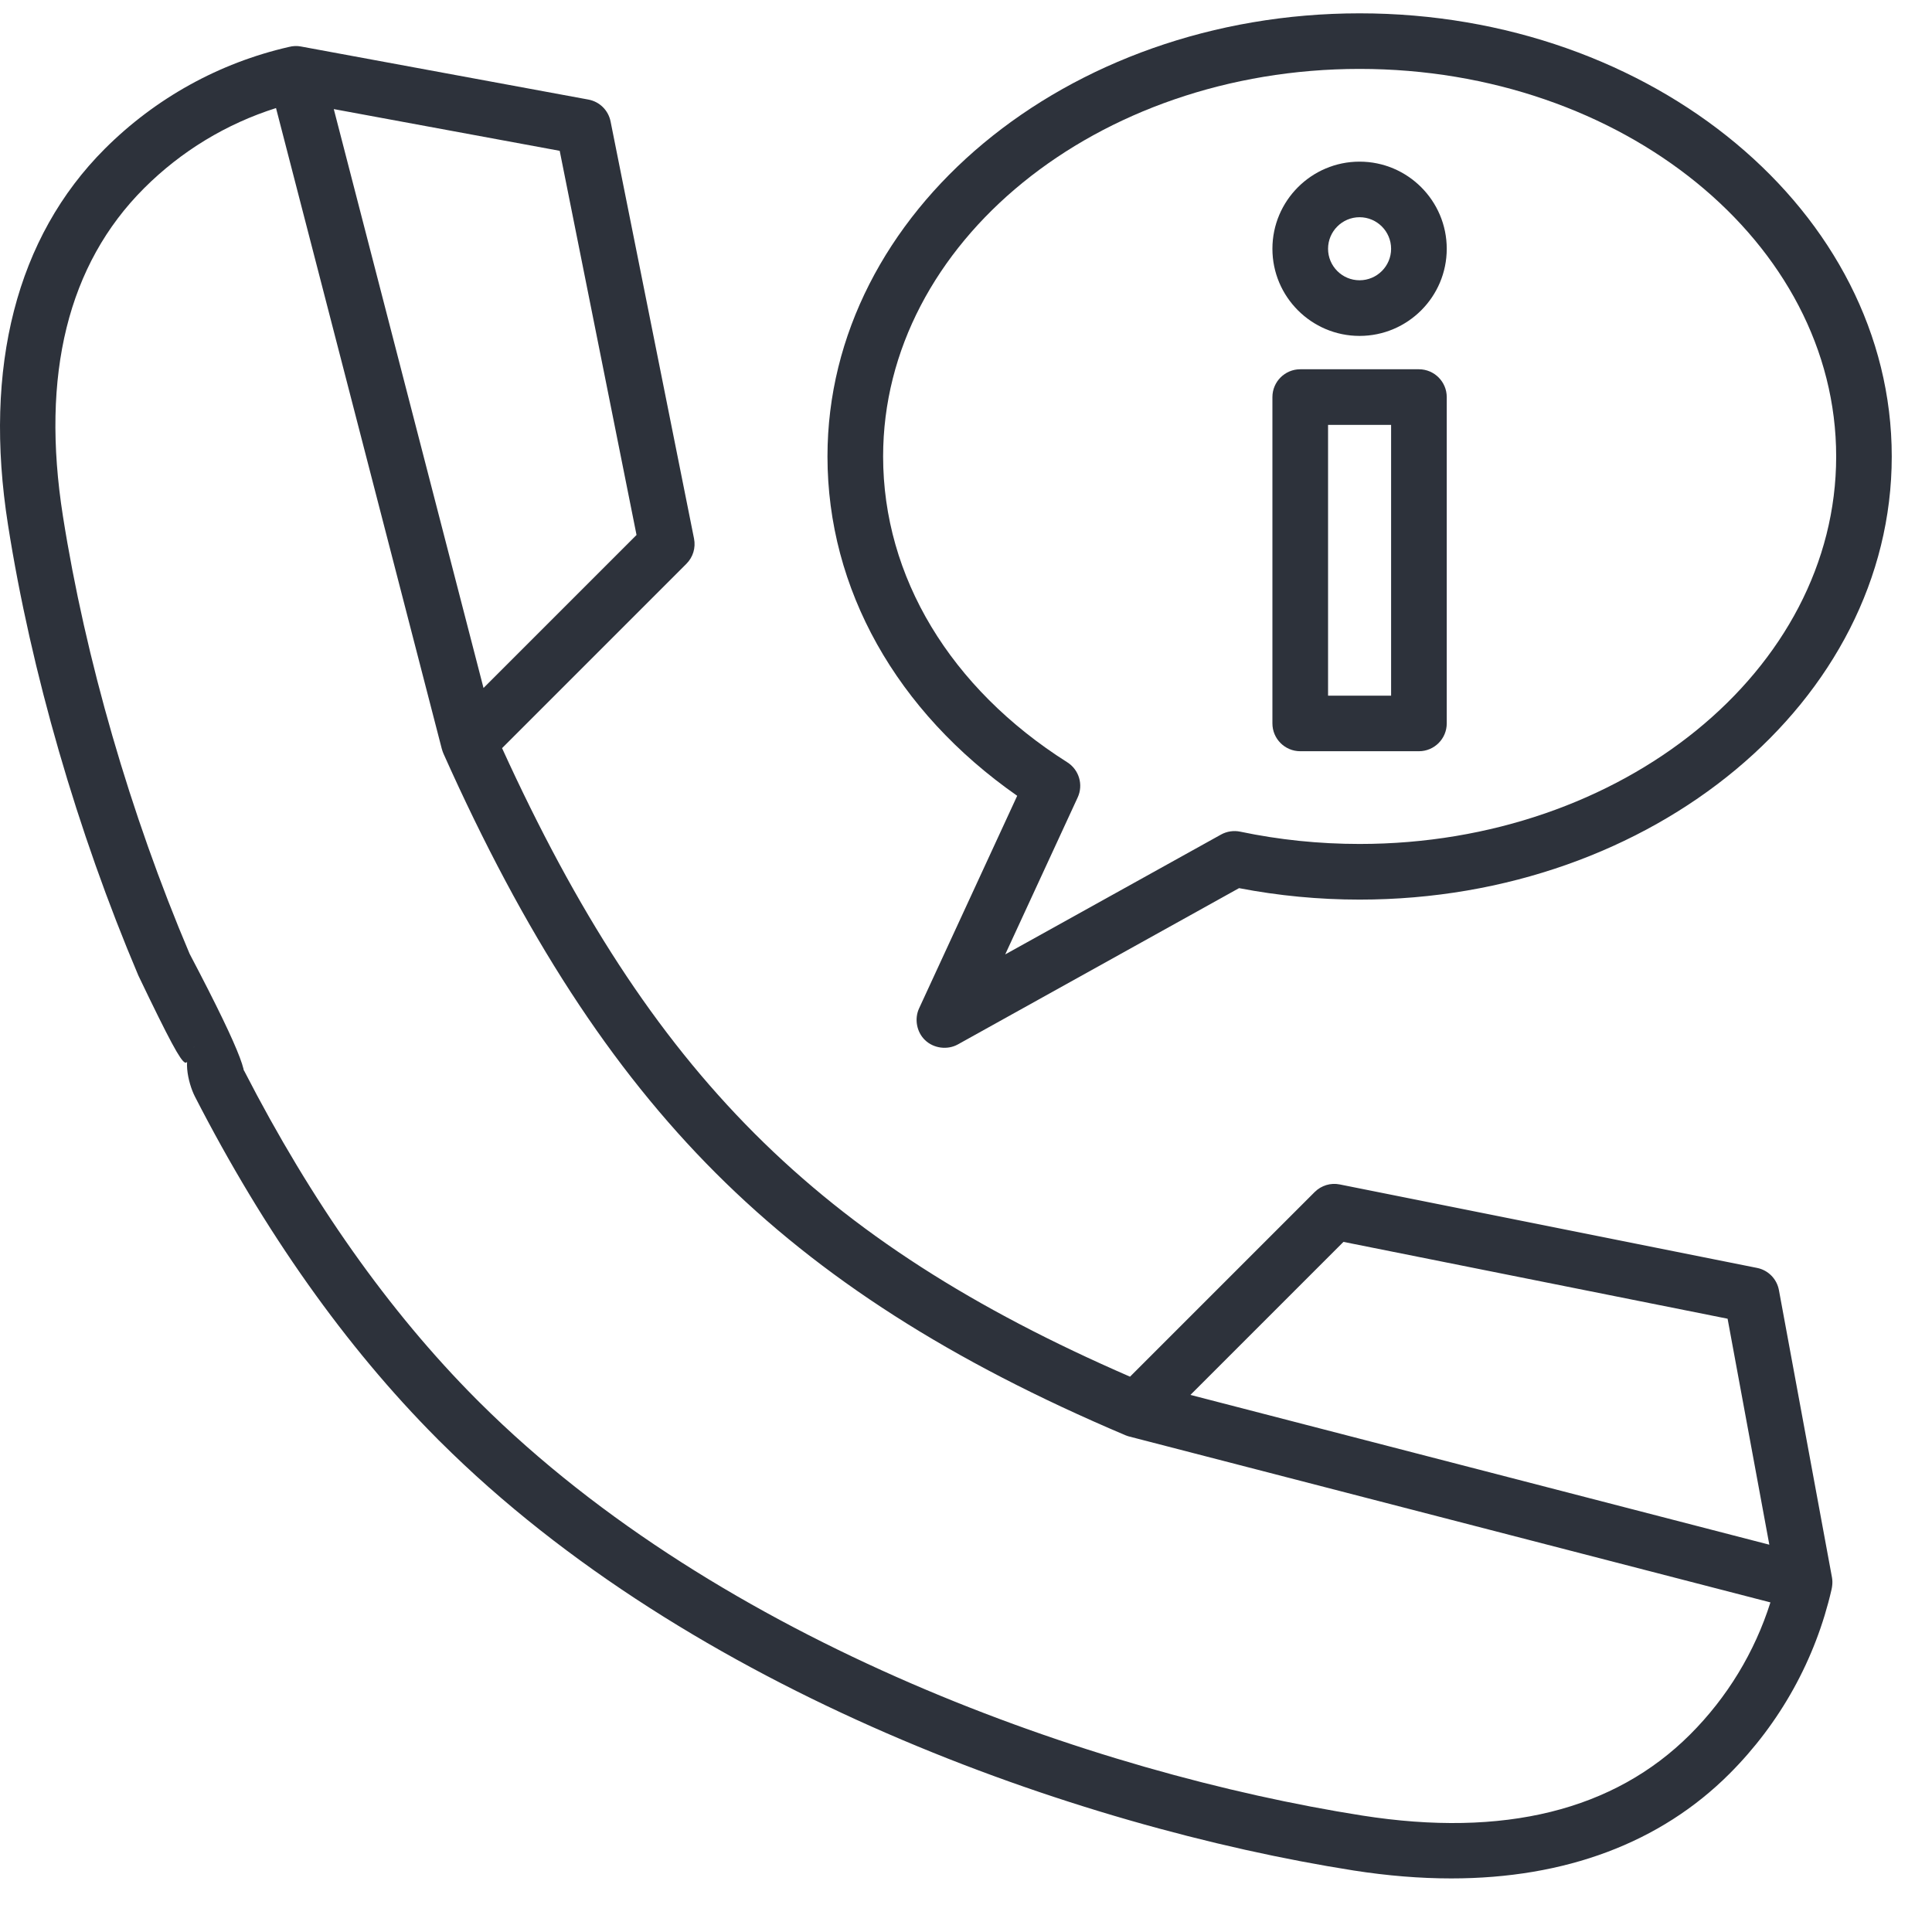 <?xml version="1.0" encoding="UTF-8"?> <svg xmlns="http://www.w3.org/2000/svg" width="30" height="30" viewBox="0 0 30 30" fill="none"><g clip-path="url(#clip0_119_941)"><path d="M28.447 24.495L27.623 20.033C27.591 19.859 27.456 19.722 27.283 19.688L20.804 18.392C20.662 18.363 20.516 18.408 20.414 18.51L17.547 21.377C12.698 19.27 10.101 16.67 7.796 11.617L10.659 8.754C10.761 8.652 10.805 8.506 10.777 8.364L9.481 1.886C9.446 1.712 9.31 1.578 9.136 1.546L4.673 0.722C4.612 0.71 4.547 0.713 4.486 0.729C3.402 0.977 2.413 1.525 1.625 2.313C0.258 3.681 -0.262 5.698 0.124 8.148C0.482 10.428 1.201 12.914 2.148 15.147C3.125 17.188 2.807 16.343 3.027 16.25C3.246 16.157 4.688 18.125 2.944 14.81C2.023 12.64 1.325 10.226 0.977 8.014C0.631 5.817 1.055 4.105 2.236 2.924C2.813 2.347 3.515 1.922 4.286 1.678L6.861 11.631L6.862 11.633C6.868 11.656 6.876 11.678 6.885 11.699L6.886 11.7L6.886 11.702C8.145 14.52 9.489 16.59 11.114 18.215C12.742 19.843 14.764 21.137 17.477 22.287C17.479 22.288 17.481 22.288 17.483 22.289C17.5 22.296 17.518 22.302 17.537 22.307L17.538 22.307L27.491 24.882C27.247 25.654 26.821 26.356 26.245 26.932C25.064 28.113 23.351 28.537 21.154 28.192C16.983 27.535 11.19 25.505 7.446 21.776L7.393 21.723C6.044 20.368 4.834 18.656 3.795 16.634C3.686 16.421 3.239 16.141 3.027 16.25C2.815 16.359 2.918 16.816 3.027 17.028C4.106 19.13 5.369 20.914 6.782 22.333L6.808 22.36C6.815 22.367 6.822 22.374 6.829 22.38L6.836 22.387C10.727 26.263 16.714 28.367 21.02 29.045C21.546 29.127 22.051 29.168 22.534 29.168C24.305 29.168 25.781 28.617 26.855 27.543C27.643 26.755 28.191 25.766 28.44 24.682C28.445 24.659 28.449 24.636 28.451 24.613C28.455 24.574 28.454 24.534 28.447 24.495ZM5.183 1.694L8.691 2.342L9.884 8.307L7.508 10.683L5.183 1.694ZM18.485 21.66L20.861 19.284L26.826 20.477L27.474 23.986L18.485 21.66Z" fill="#2D323B"></path><path d="M21.112 0.207C16.556 0.207 12.849 3.293 12.849 7.088C12.849 9.144 13.918 11.046 15.795 12.357L14.271 15.659C14.196 15.822 14.234 16.026 14.363 16.15C14.496 16.279 14.71 16.308 14.873 16.218L19.24 13.791C19.851 13.909 20.48 13.969 21.112 13.969C25.668 13.969 29.375 10.882 29.375 7.088C29.375 3.293 25.669 0.207 21.112 0.207ZM21.112 13.105C20.485 13.105 19.861 13.041 19.258 12.914C19.157 12.893 19.05 12.909 18.96 12.959L15.609 14.82L16.734 12.383C16.825 12.187 16.756 11.953 16.573 11.837C14.755 10.686 13.713 8.955 13.713 7.088C13.713 3.77 17.032 1.07 21.112 1.07C25.192 1.07 28.512 3.77 28.512 7.088C28.512 10.406 25.192 13.105 21.112 13.105Z" fill="#2D323B"></path><path d="M22.033 5.734H20.19C19.952 5.734 19.758 5.928 19.758 6.166V11.233C19.758 11.472 19.952 11.665 20.19 11.665H22.033C22.271 11.665 22.465 11.472 22.465 11.233V6.166C22.465 5.928 22.271 5.734 22.033 5.734ZM21.601 10.802H20.622V6.598H21.601V10.802Z" fill="#2D323B"></path><path d="M21.111 2.51C20.365 2.51 19.758 3.117 19.758 3.863C19.758 4.609 20.365 5.216 21.111 5.216C21.858 5.216 22.465 4.609 22.465 3.863C22.465 3.117 21.858 2.51 21.111 2.51ZM21.111 4.352C20.842 4.352 20.622 4.133 20.622 3.863C20.622 3.593 20.842 3.373 21.111 3.373C21.381 3.373 21.601 3.593 21.601 3.863C21.601 4.133 21.381 4.352 21.111 4.352Z" fill="#2D323B"></path></g><defs><clipPath id="clip0_119_941"><rect width="29.375" height="29.375" fill="white"></rect></clipPath></defs></svg> 